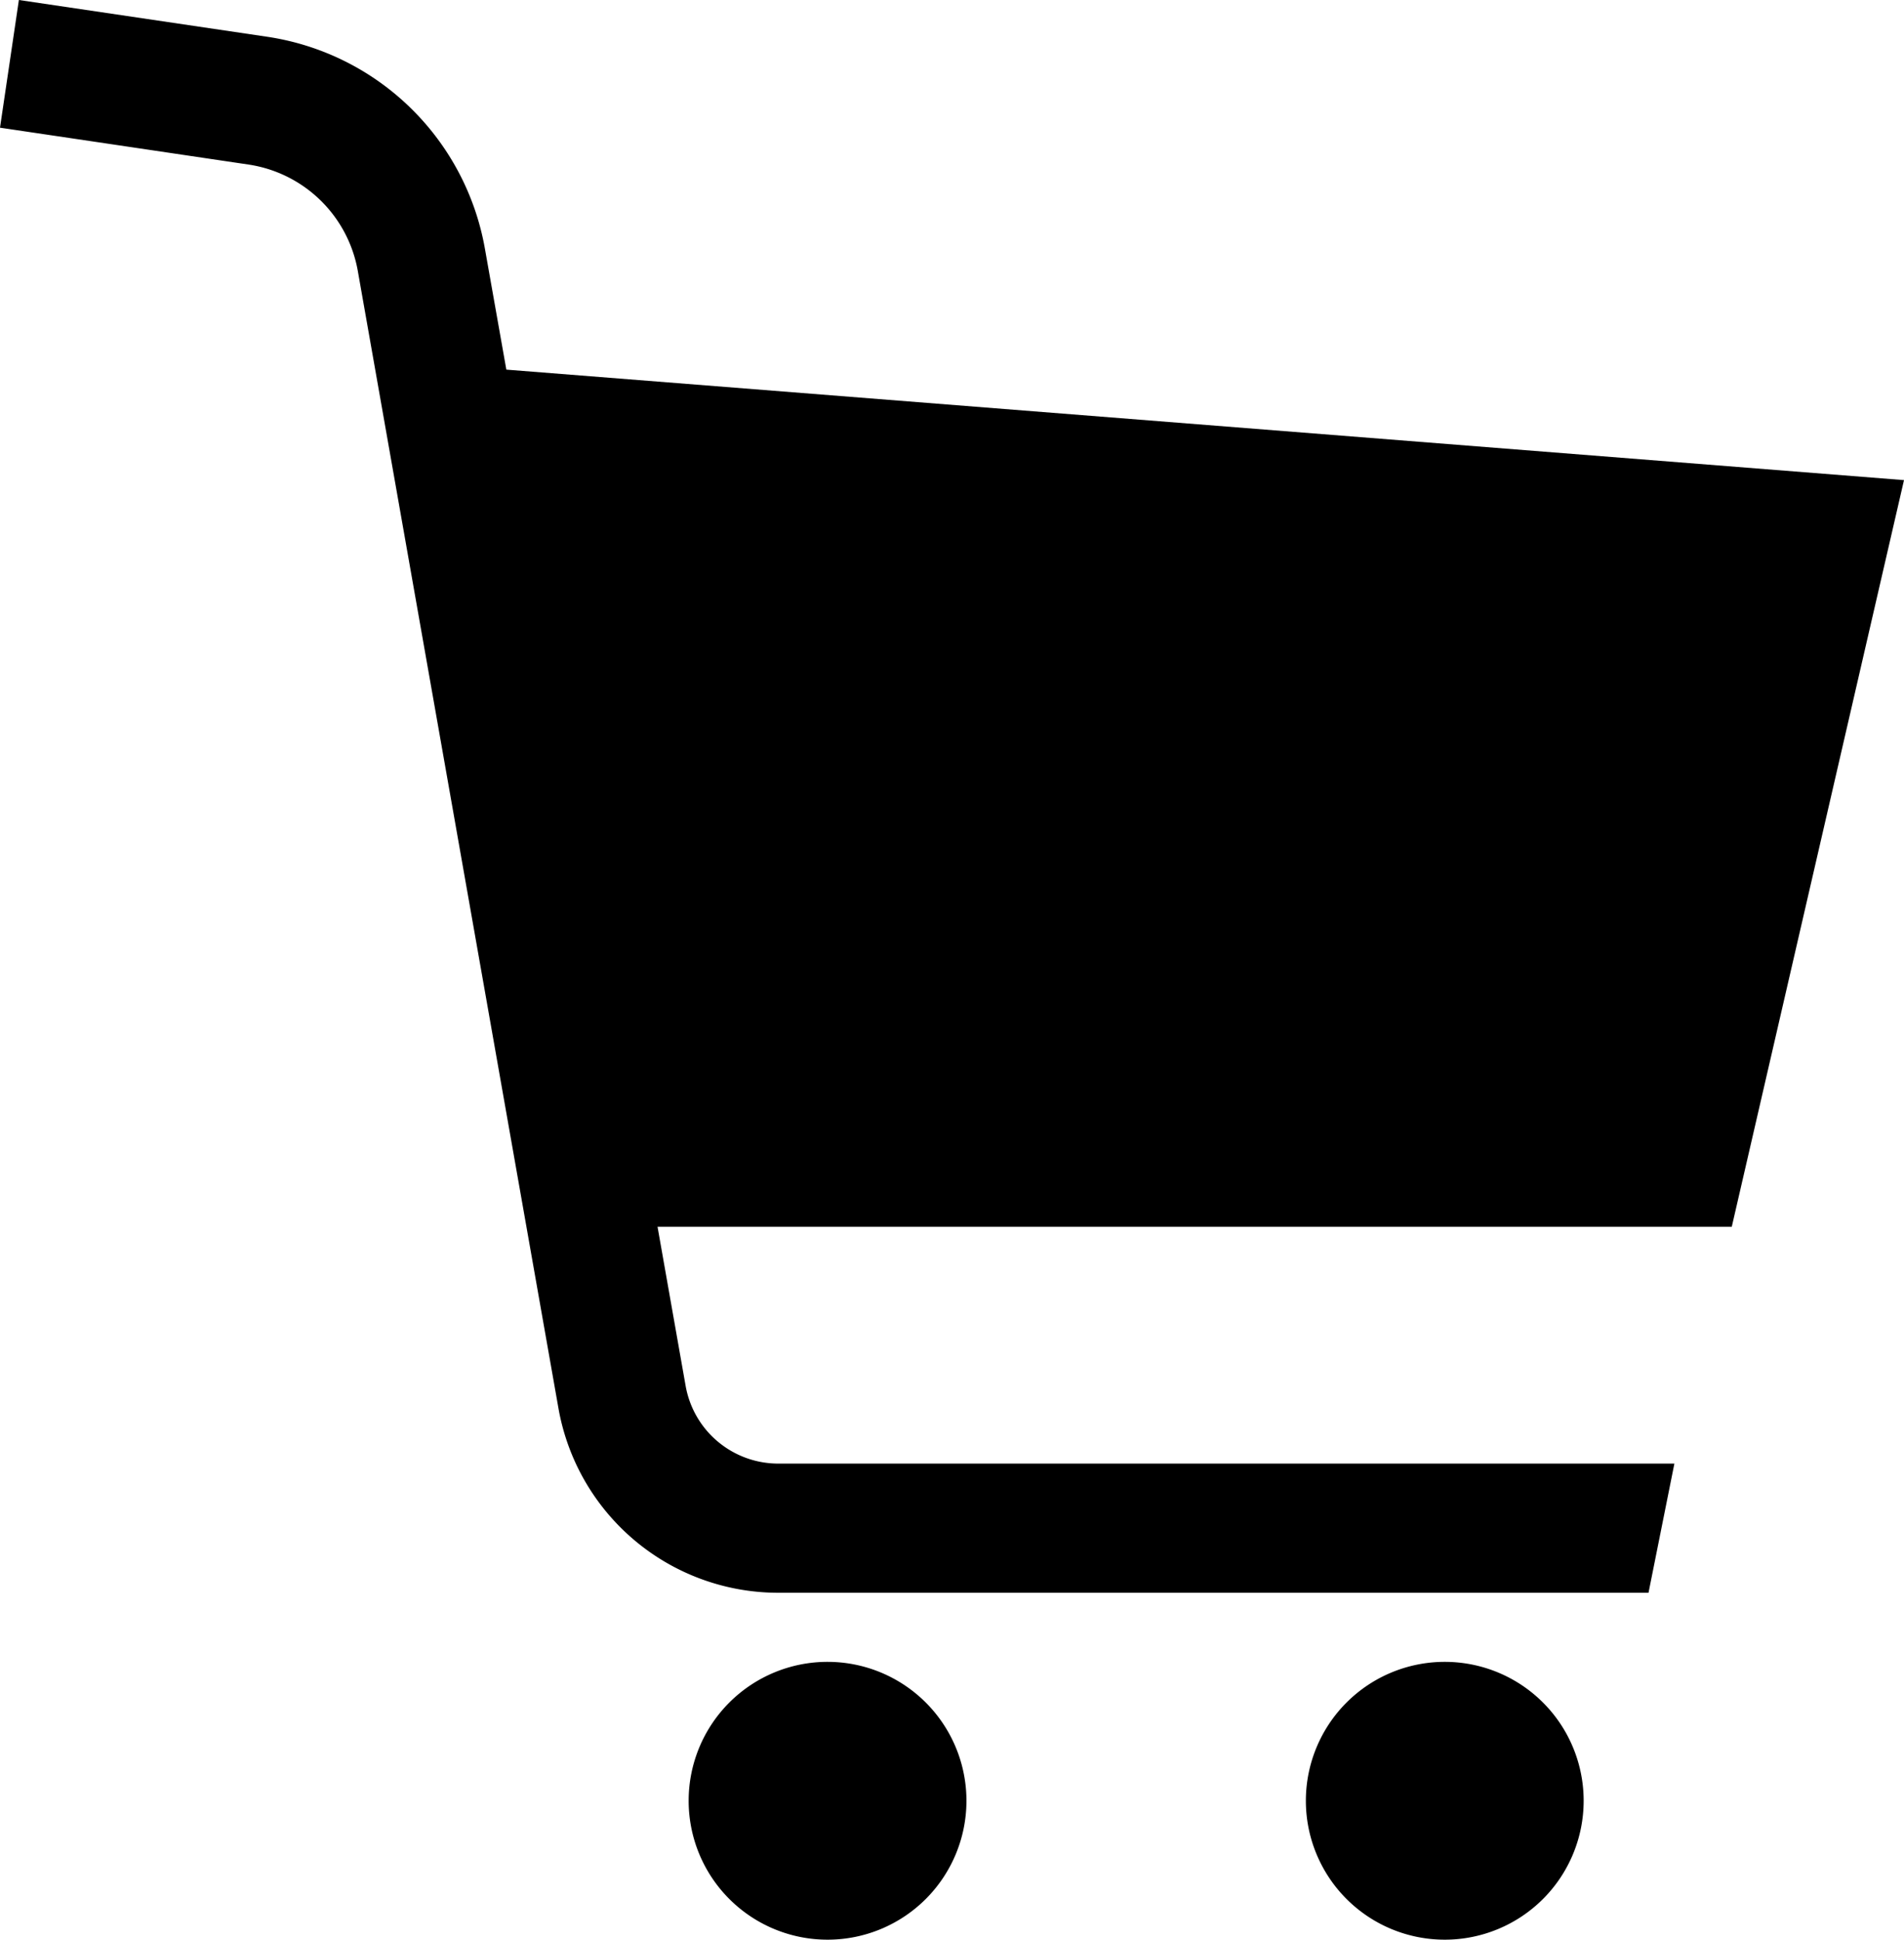 <svg xmlns="http://www.w3.org/2000/svg" width="28.334" height="28.862" viewBox="0 0 28.334 28.862">
  <g id="ショッピングカートのアイコン4" transform="translate(-4.684)">
    <path id="パス_33" data-name="パス 33" d="M33.018,7.144,12.219,5.5,11.9,3.7A3.869,3.869,0,0,0,8.66.547L4.965,0,4.684,1.9l3.695.548a1.944,1.944,0,0,1,1.63,1.586l2.985,16.918A3.322,3.322,0,0,0,16.266,23.7h12.95l.385-1.922H16.266a1.4,1.4,0,0,1-1.379-1.157l-.418-2.367H30.455Z"/>
    <path id="パス_34" data-name="パス 34" d="M188.548,438.658a2.067,2.067,0,1,0,2.067,2.068A2.067,2.067,0,0,0,188.548,438.658Z" transform="translate(-171.549 -413.93)"/>
    <path id="パス_35" data-name="パス 35" d="M351.469,438.658a2.067,2.067,0,1,0,2.068,2.068A2.067,2.067,0,0,0,351.469,438.658Z" transform="translate(-325.286 -413.93)"/>
  </g>
</svg>
